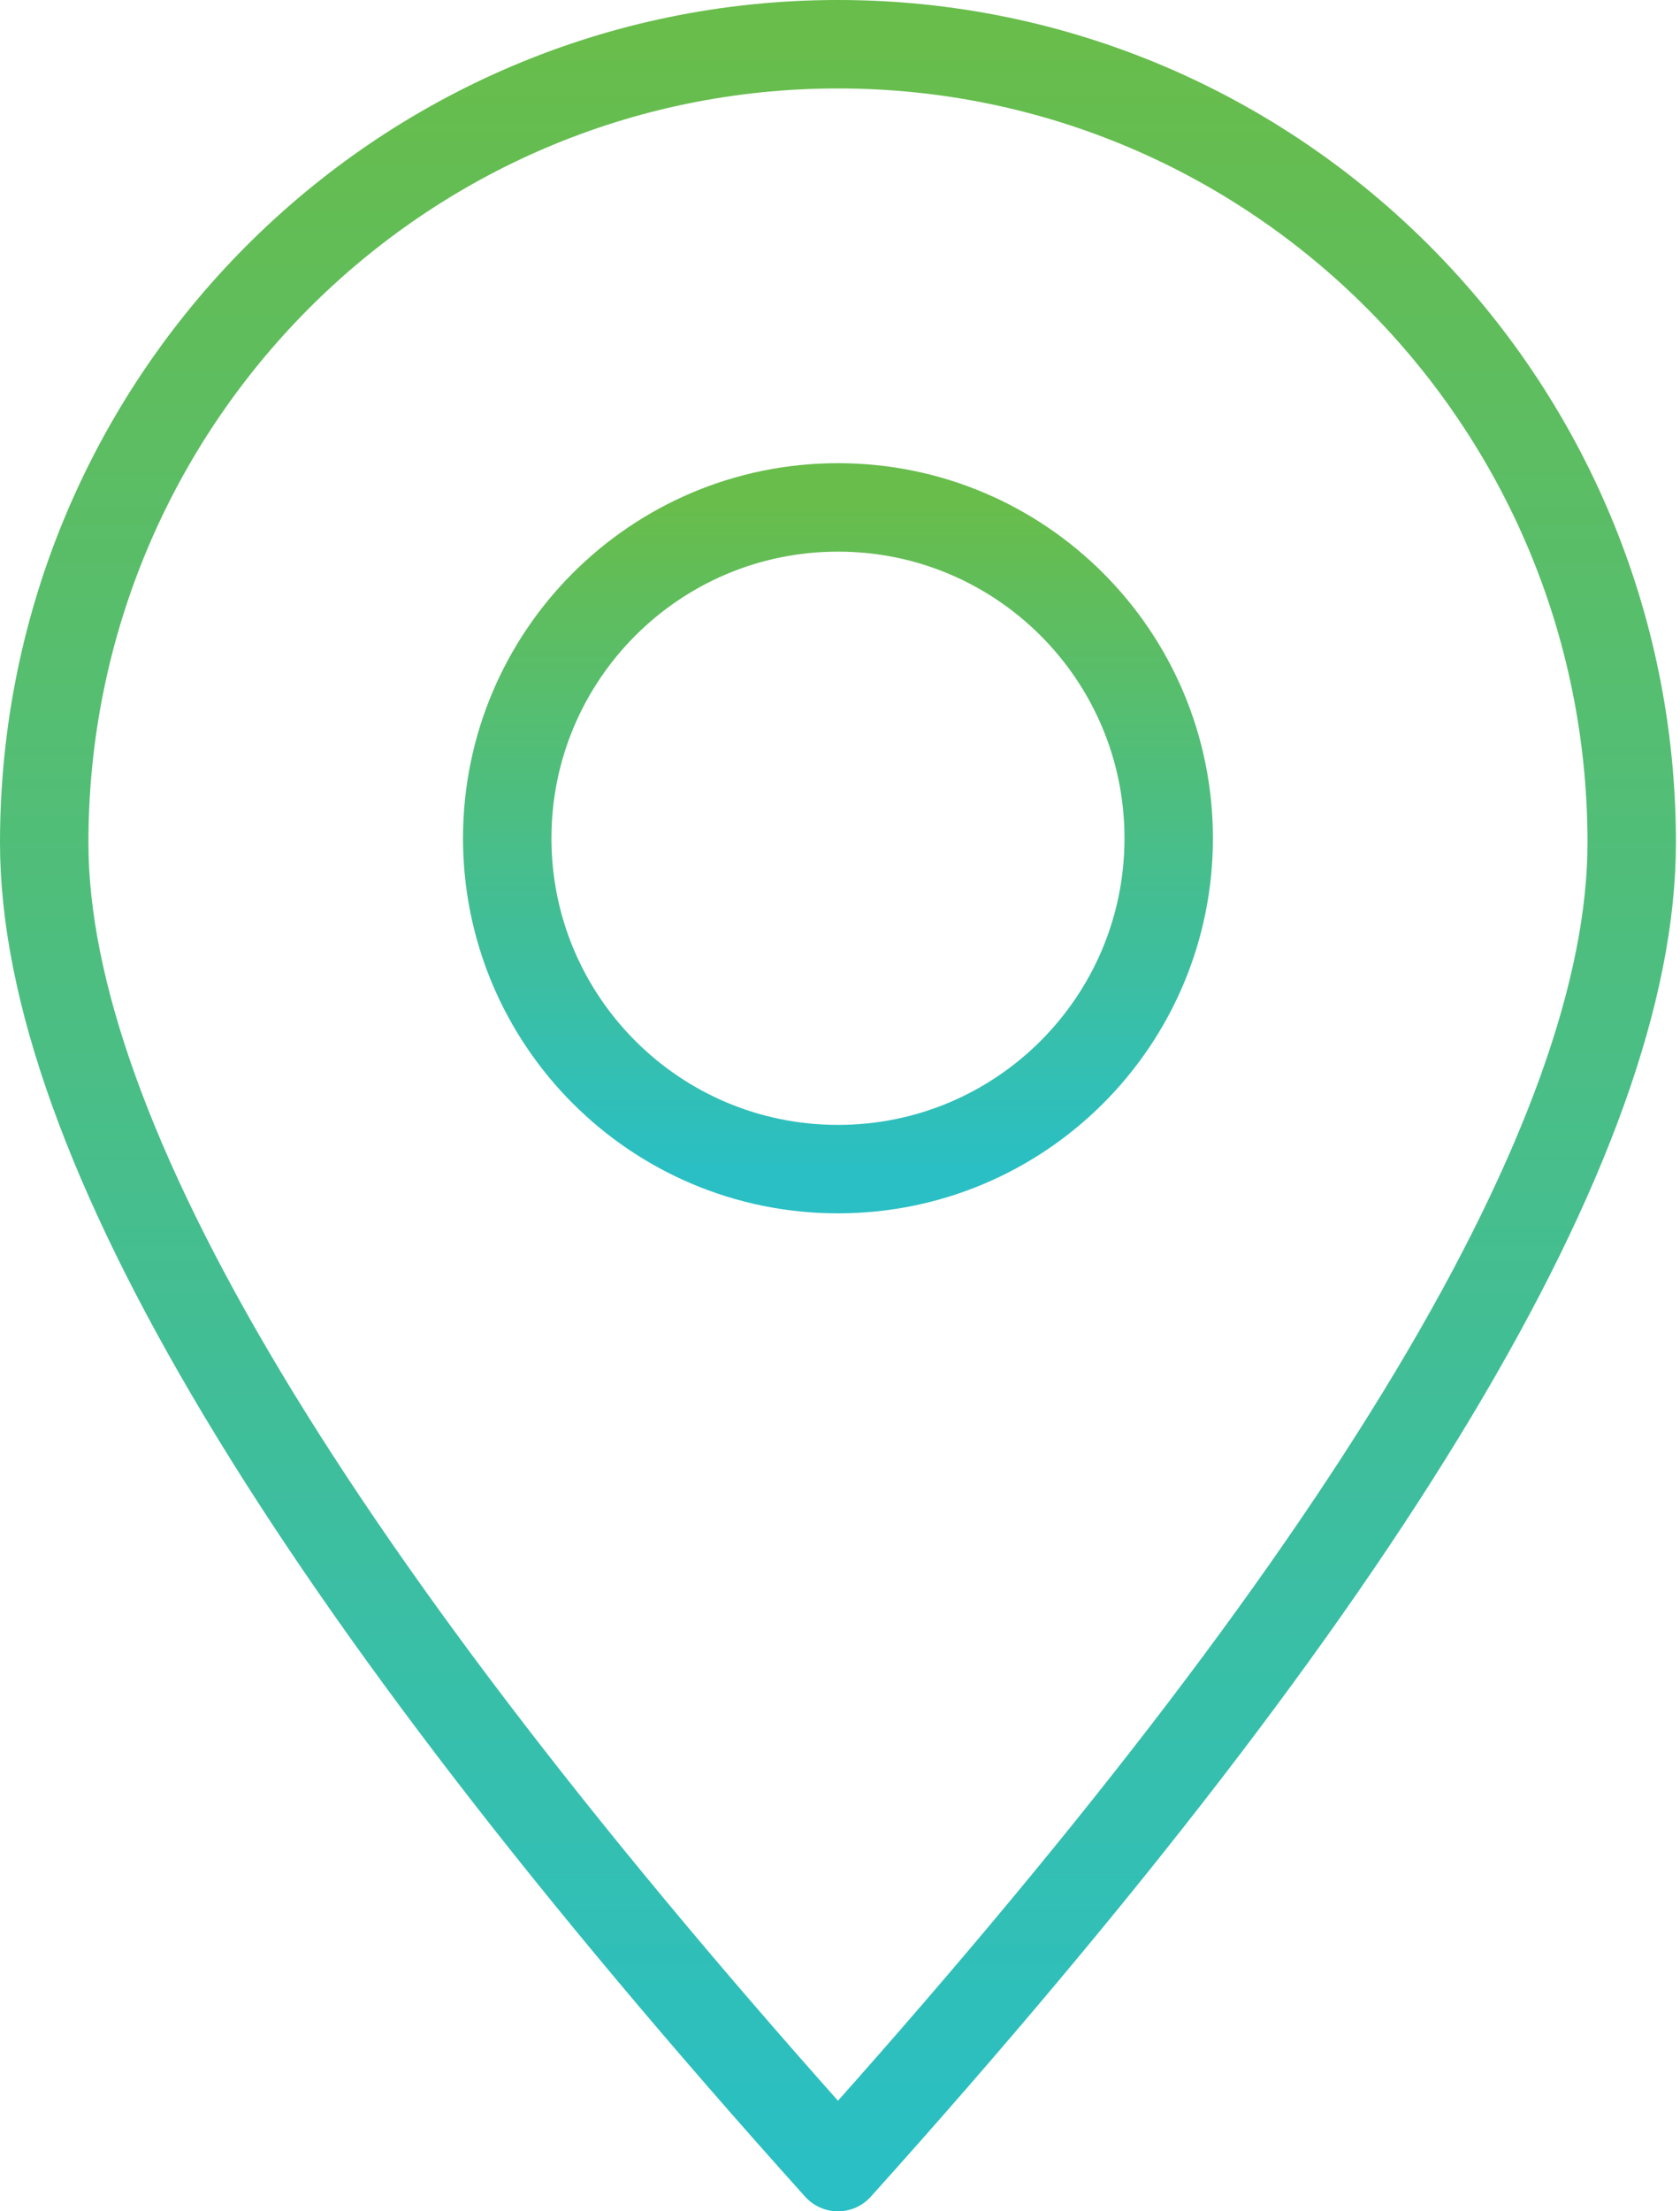 <svg width="38" height="50" viewBox="0 0 38 50" fill="none" xmlns="http://www.w3.org/2000/svg">
<path fill-rule="evenodd" clip-rule="evenodd" d="M18.954 49C30.924 35.684 36.908 25.702 36.908 19.054C36.908 9.083 28.87 1 18.954 1C9.038 1 1 9.083 1 19.054C1 25.702 6.985 35.684 18.954 49Z" stroke="url(#paint0_linear_569_6)" stroke-width="2" stroke-linecap="round" stroke-linejoin="round"/>
<path d="M18.954 26.435C23.086 26.435 26.435 23.086 26.435 18.954C26.435 14.823 23.086 11.473 18.954 11.473C14.822 11.473 11.473 14.823 11.473 18.954C11.473 23.086 14.822 26.435 18.954 26.435Z" stroke="url(#paint1_linear_569_6)" stroke-width="2" stroke-linecap="round" stroke-linejoin="round"/>
<defs>
<linearGradient id="paint0_linear_569_6" x1="18.954" y1="1" x2="18.954" y2="49" gradientUnits="userSpaceOnUse">
<stop stop-color="#68BD4B"/>
<stop offset="1" stop-color="#2ABFC4"/>
</linearGradient>
<linearGradient id="paint1_linear_569_6" x1="18.954" y1="11.473" x2="18.954" y2="26.435" gradientUnits="userSpaceOnUse">
<stop stop-color="#68BD4B"/>
<stop offset="1" stop-color="#2ABFC4"/>
</linearGradient>
</defs>
</svg>
